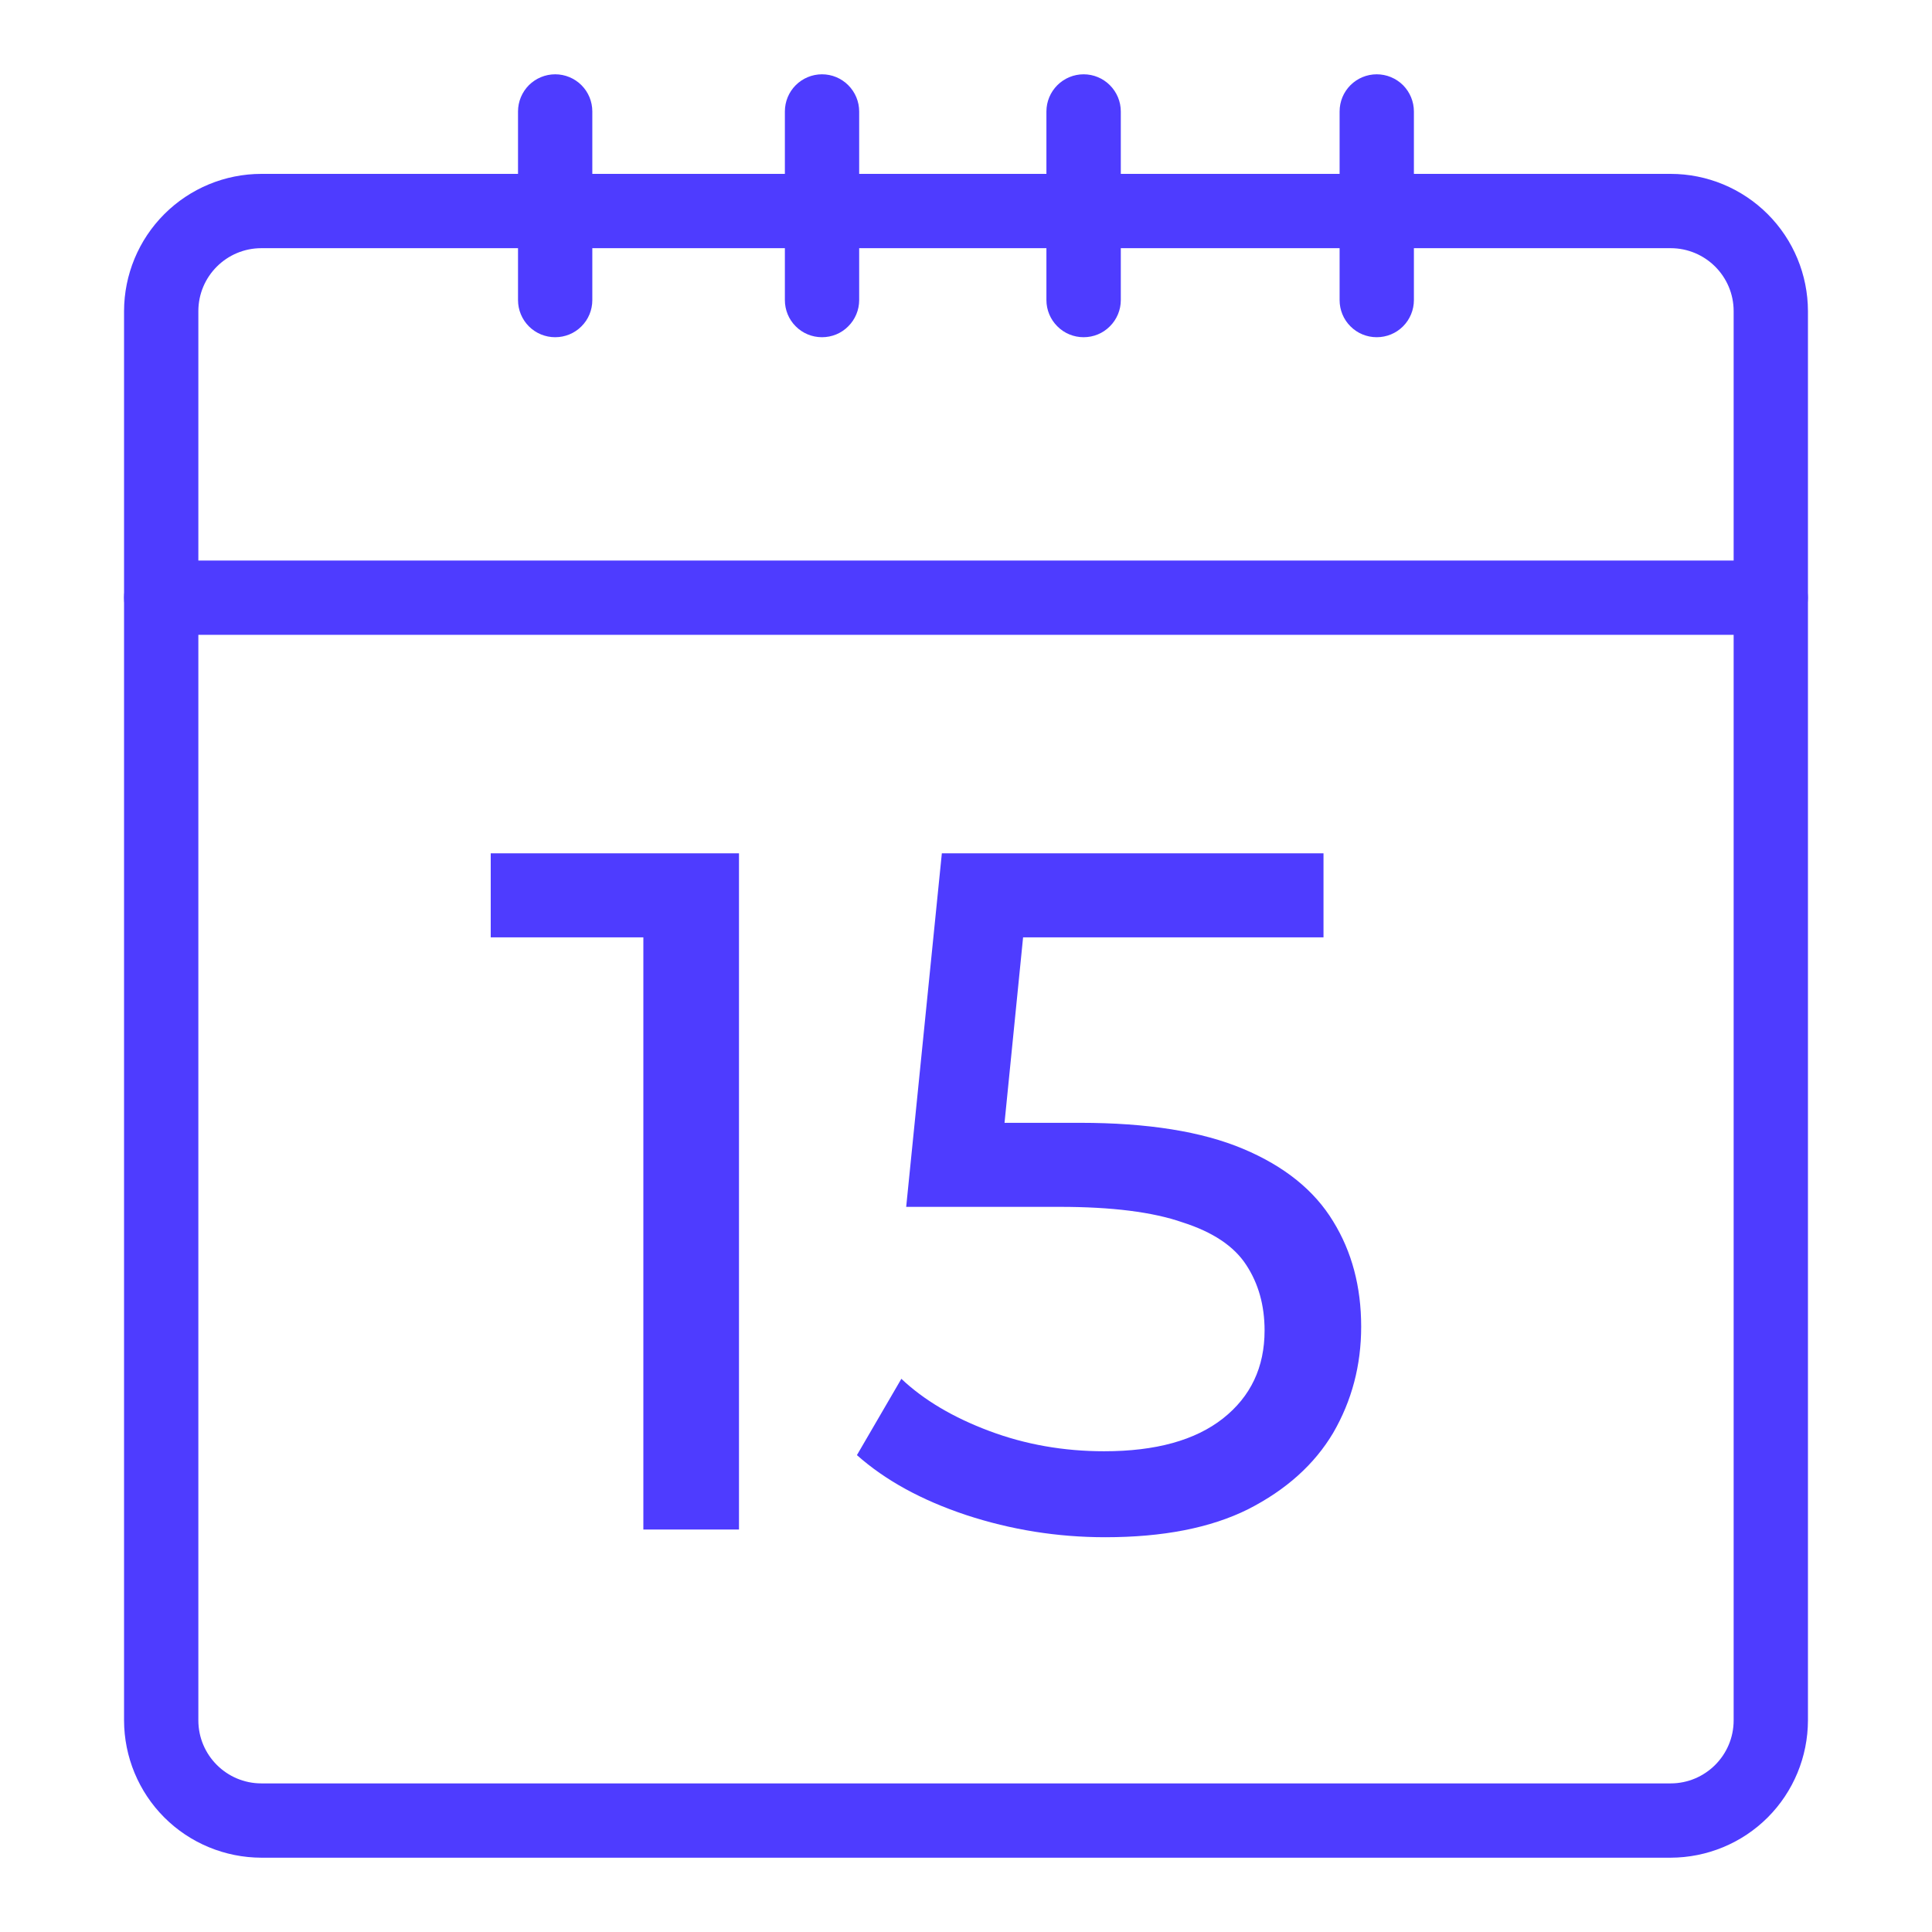 <svg width="24" height="24" viewBox="0 0 24 24" fill="none" xmlns="http://www.w3.org/2000/svg">
<path d="M20.753 23.077H3.247C2.795 23.076 2.361 22.897 2.041 22.577C1.721 22.257 1.542 21.823 1.541 21.371V3.865C1.542 3.413 1.721 2.98 2.041 2.66C2.361 2.34 2.795 2.16 3.247 2.16H20.753C21.205 2.16 21.639 2.34 21.959 2.66C22.279 2.98 22.458 3.413 22.459 3.865V21.371C22.458 21.823 22.279 22.257 21.959 22.577C21.639 22.897 21.205 23.076 20.753 23.077ZM3.247 3.083C2.815 3.083 2.464 3.433 2.464 3.865V21.371C2.464 21.803 2.815 22.154 3.247 22.154H20.753C21.185 22.154 21.536 21.803 21.536 21.371V3.865C21.536 3.433 21.185 3.083 20.753 3.083H3.247Z" fill="#4e3cff "/>
<path d="M21.996 7.886H2.003C1.88 7.886 1.763 7.838 1.676 7.751C1.59 7.665 1.541 7.547 1.541 7.425C1.541 7.302 1.59 7.185 1.676 7.098C1.763 7.012 1.88 6.963 2.003 6.963H21.996C22.119 6.963 22.236 7.012 22.323 7.098C22.409 7.185 22.458 7.302 22.458 7.425C22.458 7.547 22.409 7.665 22.323 7.751C22.236 7.838 22.119 7.886 21.996 7.886ZM6.897 4.189C6.774 4.189 6.657 4.141 6.57 4.054C6.484 3.968 6.435 3.85 6.435 3.728V1.385C6.435 1.262 6.484 1.145 6.57 1.058C6.657 0.972 6.774 0.923 6.897 0.923C7.019 0.923 7.137 0.972 7.223 1.058C7.31 1.145 7.358 1.262 7.358 1.385V3.728C7.358 3.85 7.31 3.968 7.223 4.054C7.137 4.141 7.019 4.189 6.897 4.189ZM17.102 4.189C16.98 4.189 16.862 4.141 16.776 4.054C16.689 3.968 16.641 3.85 16.641 3.728V1.385C16.641 1.262 16.689 1.145 16.776 1.058C16.862 0.972 16.98 0.923 17.102 0.923C17.225 0.923 17.342 0.972 17.429 1.058C17.515 1.145 17.564 1.262 17.564 1.385V3.728C17.564 3.85 17.515 3.968 17.429 4.054C17.342 4.141 17.225 4.189 17.102 4.189Z" fill="#4e3cff "/>
<path d="M9.885 4.054C9.971 4.141 10.089 4.189 10.211 4.189C10.334 4.189 10.451 4.141 10.537 4.054C10.624 3.968 10.673 3.85 10.673 3.728V1.385C10.673 1.262 10.624 1.145 10.537 1.058C10.451 0.972 10.334 0.923 10.211 0.923C10.089 0.923 9.971 0.972 9.885 1.058C9.798 1.145 9.75 1.262 9.75 1.385V3.728C9.75 3.85 9.798 3.968 9.885 4.054Z" fill="#4e3cff "/>
<path d="M13.135 4.054C13.221 4.141 13.339 4.189 13.461 4.189C13.584 4.189 13.701 4.141 13.787 4.054C13.874 3.968 13.923 3.85 13.923 3.728V1.385C13.923 1.262 13.874 1.145 13.787 1.058C13.701 0.972 13.584 0.923 13.461 0.923C13.339 0.923 13.221 0.972 13.135 1.058C13.048 1.145 12.999 1.262 12.999 1.385V3.728C12.999 3.85 13.048 3.968 13.135 4.054Z" fill="#4e3cff "/>
<path d="M13.729 19.096C13.136 19.096 12.56 19.004 12.001 18.82C11.448 18.636 10.996 18.388 10.645 18.076L11.197 17.128C11.476 17.392 11.841 17.608 12.289 17.776C12.736 17.944 13.213 18.028 13.716 18.028C14.357 18.028 14.848 17.892 15.193 17.62C15.537 17.348 15.709 16.984 15.709 16.528C15.709 16.216 15.633 15.944 15.48 15.712C15.329 15.48 15.065 15.304 14.688 15.184C14.32 15.056 13.812 14.992 13.165 14.992H11.257L11.7 10.6H16.441V11.644H12.145L12.768 11.056L12.421 14.524L11.796 13.948H13.416C14.257 13.948 14.932 14.056 15.444 14.272C15.957 14.488 16.328 14.788 16.561 15.172C16.793 15.548 16.909 15.984 16.909 16.48C16.909 16.96 16.793 17.4 16.561 17.8C16.328 18.192 15.976 18.508 15.505 18.748C15.04 18.98 14.448 19.096 13.729 19.096Z" fill="#4e3cff "/>
<path d="M7.992 19V11.08L8.508 11.644H6.096V10.6H9.18V19H7.992Z" fill="#4e3cff "/>
</svg>
